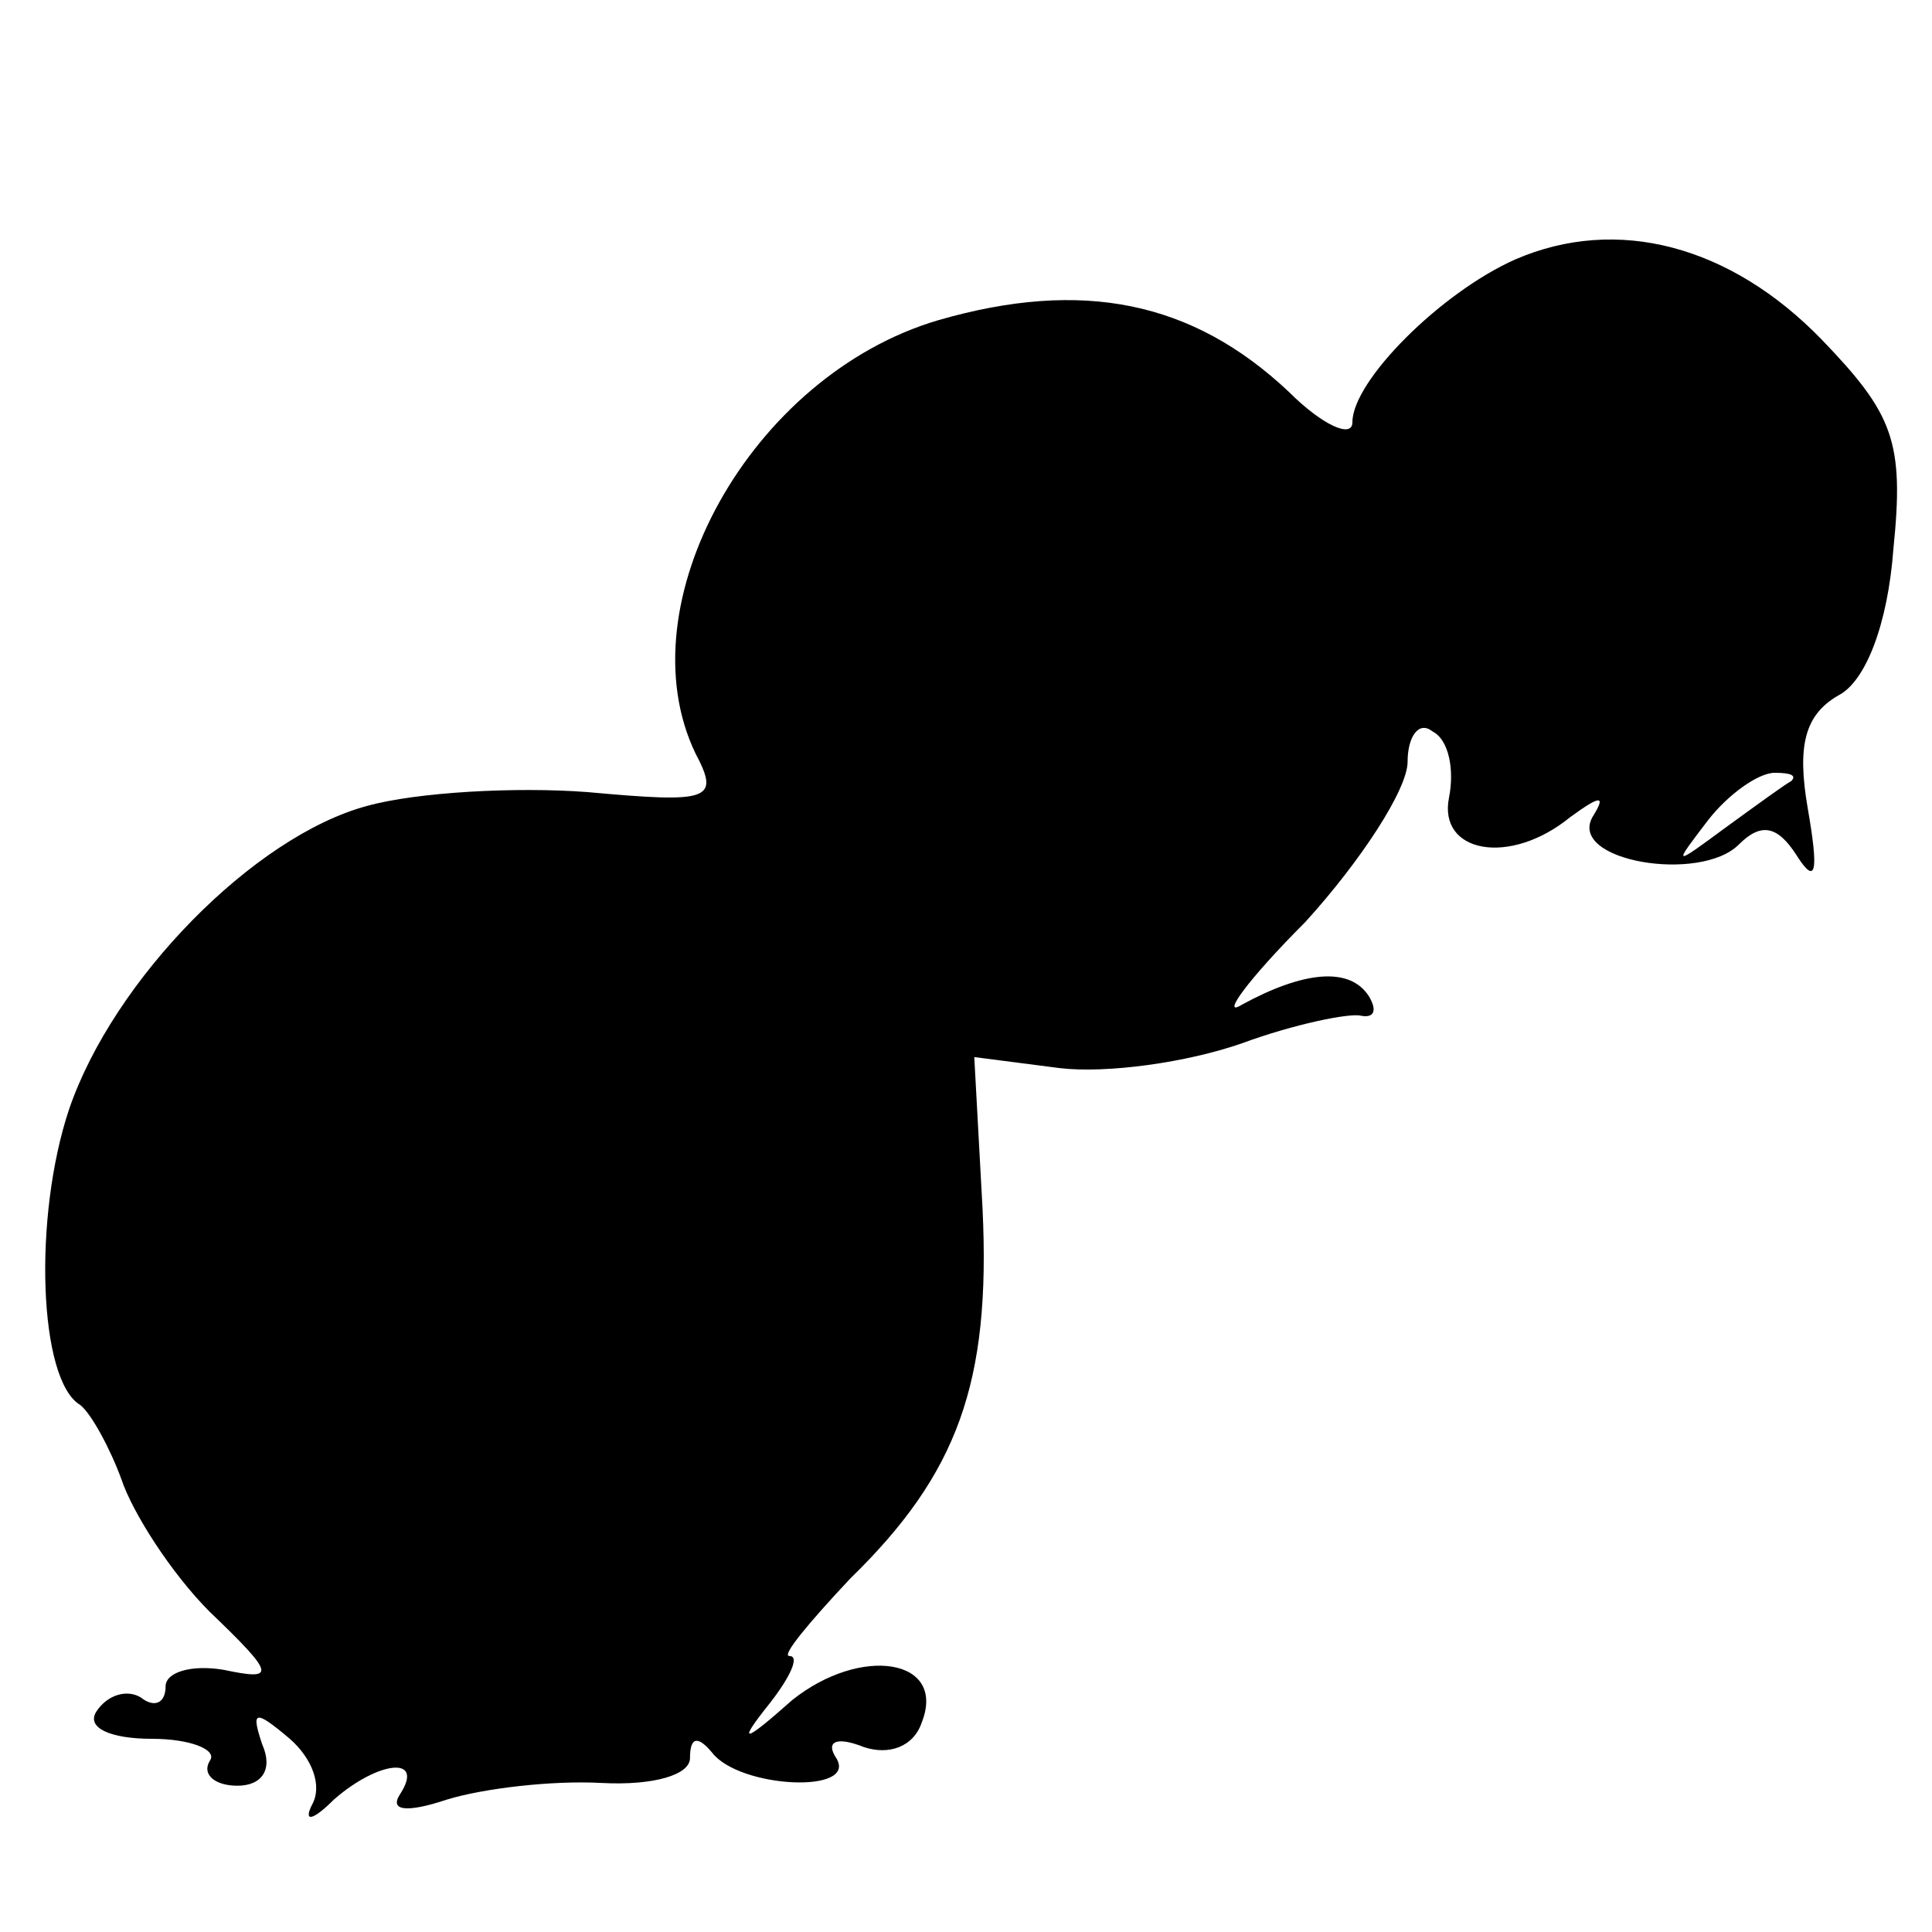 <?xml version="1.0" standalone="no"?>
<!DOCTYPE svg PUBLIC "-//W3C//DTD SVG 20010904//EN"
 "http://www.w3.org/TR/2001/REC-SVG-20010904/DTD/svg10.dtd">
<svg version="1.0" xmlns="http://www.w3.org/2000/svg"
 width="70pt" height="70pt" viewBox="0 0 70 70"
 preserveAspectRatio="xMidYMid meet">
<g transform="translate(0,70) scale(0.1,-0.1)"
fill="#000000" stroke="none">
<path d="M549 606 c-27 -12 -59 -44 -59 -59 0 -6 -11 -1 -23 11 -35 33 -75 41
-127 26 -68 -20 -114 -103 -88 -157 9 -17 5 -18 -39 -14 -26 2 -62 0 -80 -5
-41 -11 -92 -63 -108 -110 -13 -39 -11 -98 4 -107 4 -3 11 -16 15 -27 4 -12
18 -34 32 -48 24 -23 24 -25 5 -21 -12 2 -21 -1 -21 -6 0 -6 -4 -8 -9 -4 -5 3
-12 1 -16 -5 -4 -6 5 -10 20 -10 14 0 24 -4 21 -8 -3 -5 2 -9 10 -9 9 0 13 6
9 15 -4 12 -3 13 10 2 8 -7 12 -17 8 -24 -3 -6 0 -6 8 2 16 14 33 16 24 2 -4
-6 2 -7 17 -2 13 4 38 7 56 6 19 -1 32 3 32 9 0 8 3 8 8 2 10 -13 53 -15 45
-2 -4 6 0 8 10 4 9 -3 18 0 21 9 9 23 -22 28 -47 8 -18 -16 -20 -16 -8 -1 7 9
11 17 7 17 -3 0 7 12 22 28 39 38 51 71 48 134 l-3 55 31 -4 c17 -2 46 2 66 9
19 7 39 11 43 10 5 -1 6 2 3 7 -7 11 -24 9 -46 -3 -8 -5 2 9 23 30 20 22 37
48 37 58 0 9 4 15 9 11 6 -3 8 -14 6 -24 -4 -20 22 -25 44 -7 11 8 13 8 8 0
-9 -16 39 -24 53 -10 8 8 14 7 21 -4 7 -11 8 -6 4 17 -4 23 -1 34 11 41 10 5
18 26 20 53 4 39 0 49 -26 76 -33 34 -74 45 -111 29z m100 -189 c-2 -1 -13 -9
-24 -17 -19 -14 -19 -14 -6 3 7 9 18 17 24 17 6 0 8 -1 6 -3z"/>
</g>
</svg>

